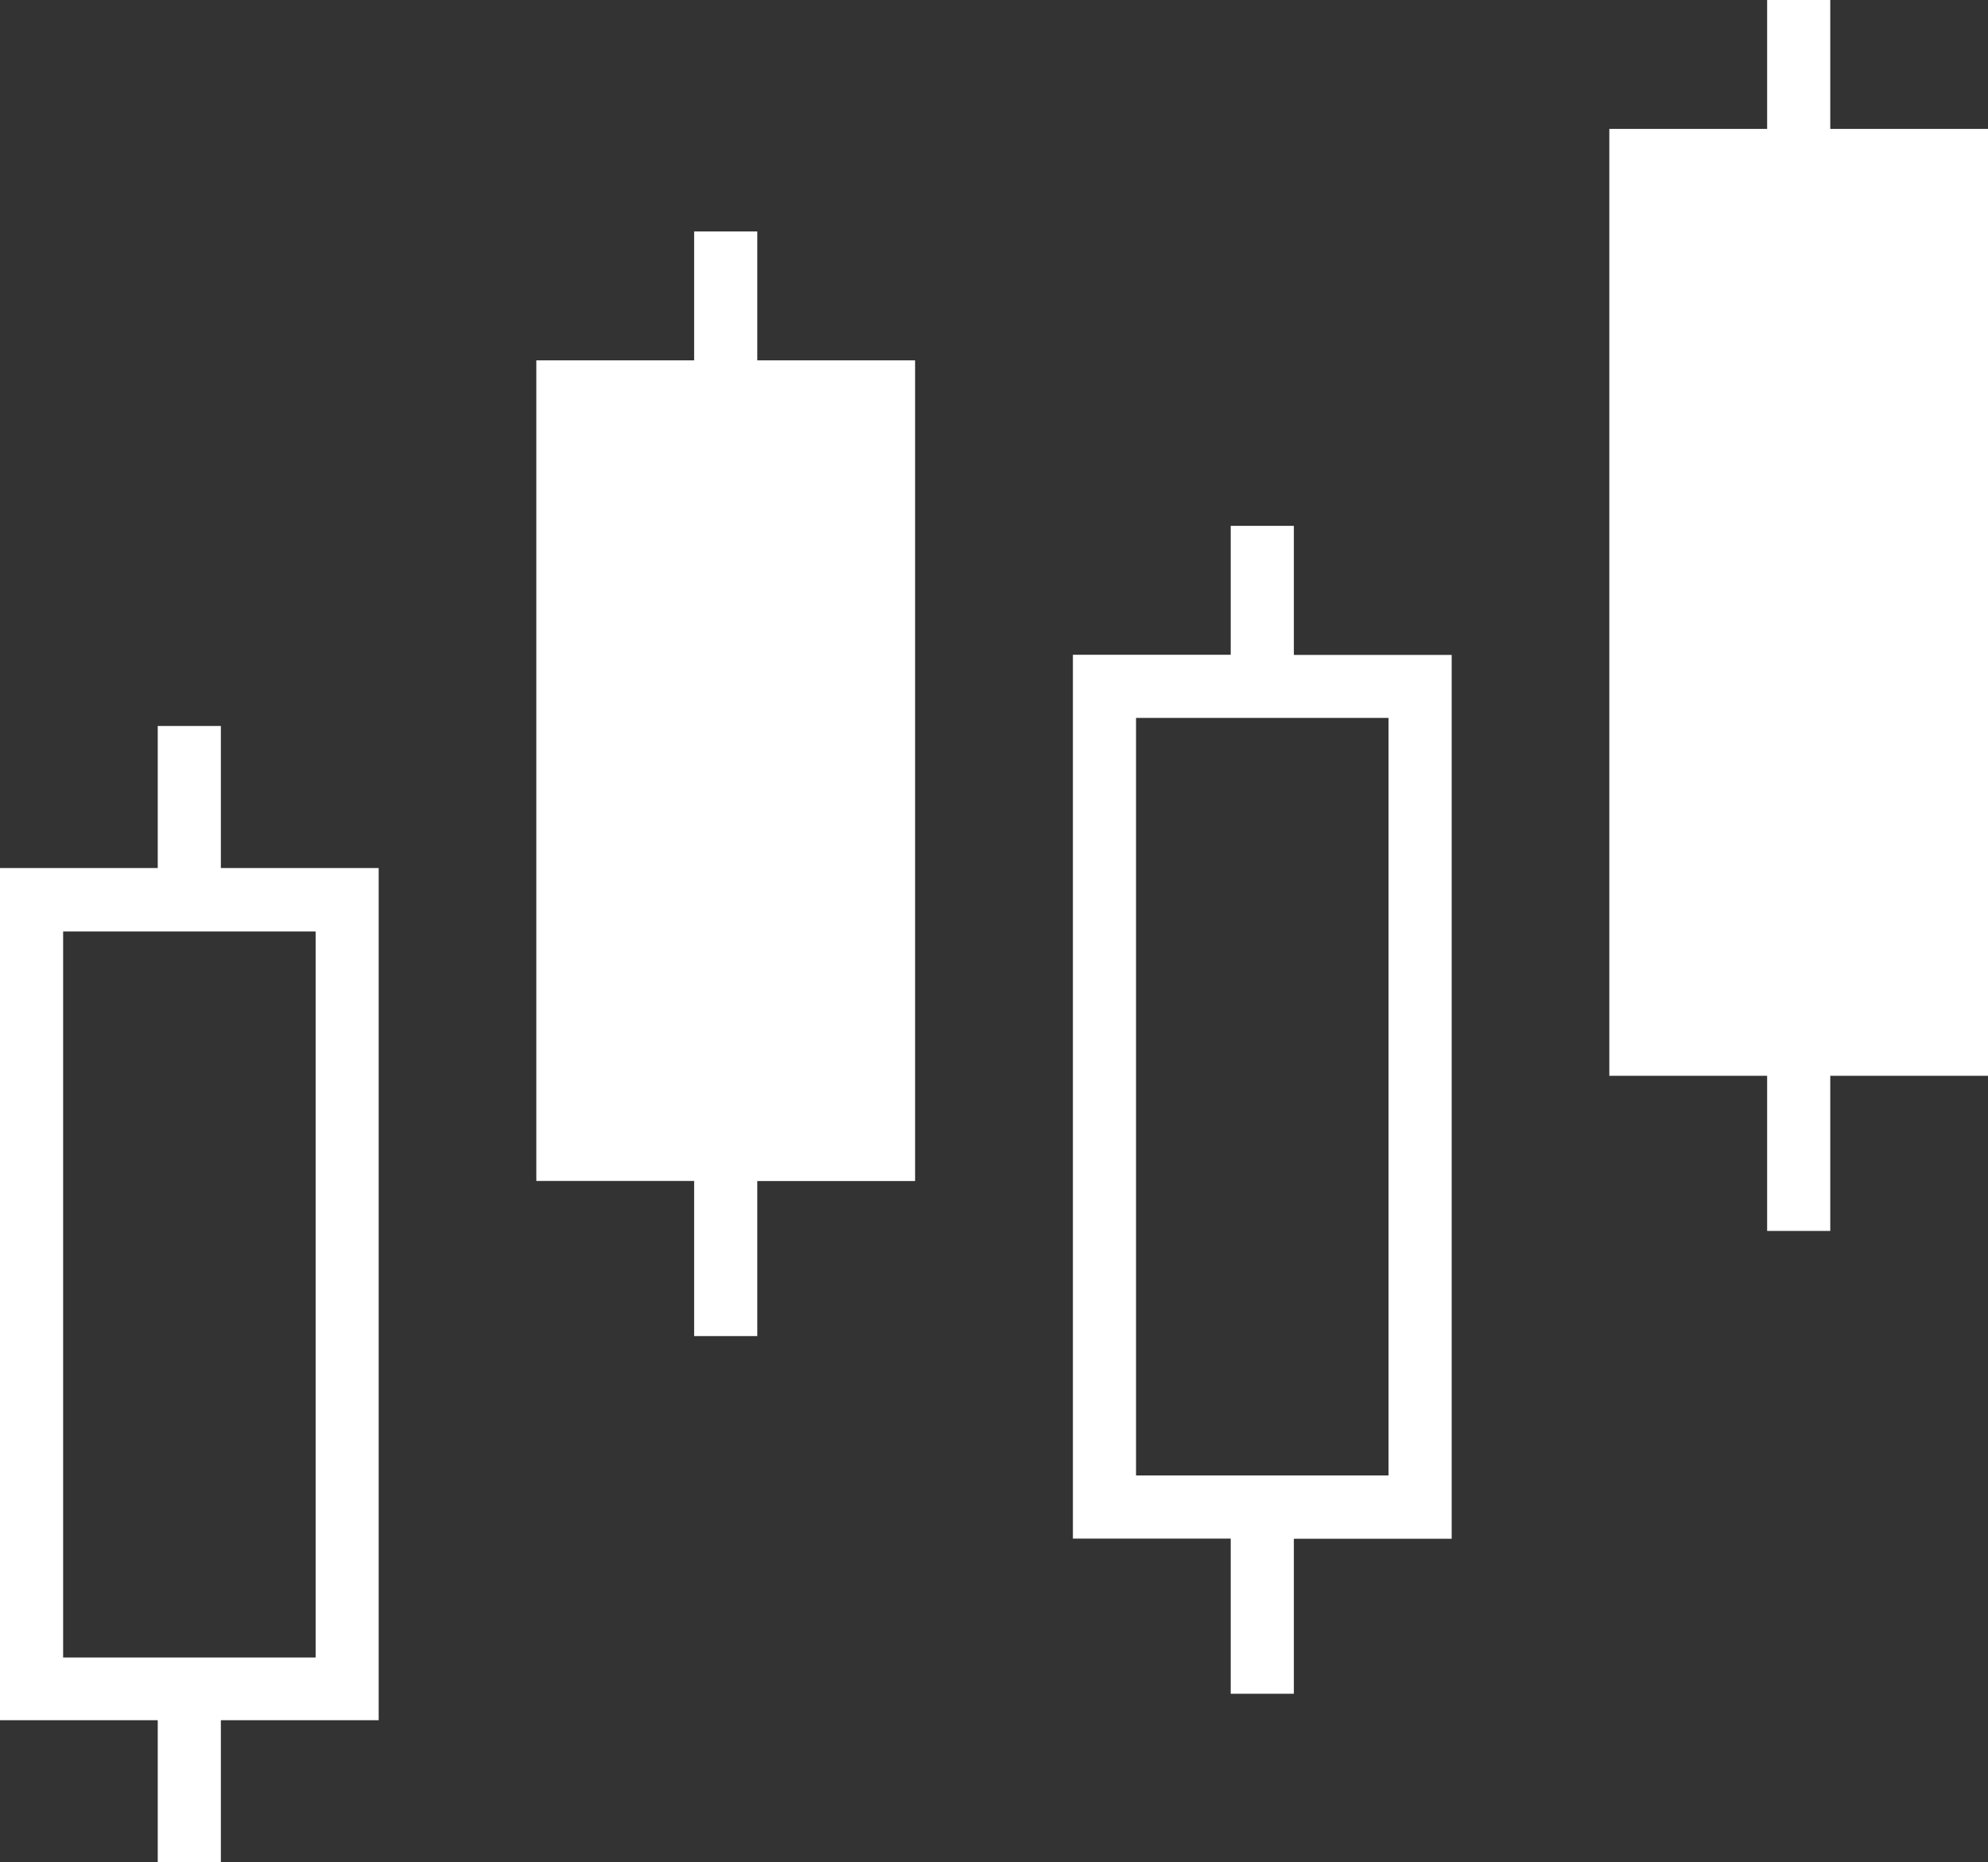 <svg id="ロウソク足のアイコン" xmlns="http://www.w3.org/2000/svg" width="24.186" height="22.651" viewBox="0 0 24.186 22.651">
  <rect x="0" y="0" width="24.186" height="22.651" fill="#333333" stroke="none"/>
  <path id="Path_98714" data-name="Path 98714" d="M140.843,75.844h-.768v1.568h-1.92v9.981h1.92v1.887h.768V87.394h1.92V77.412h-1.92Z" transform="translate(-131.63 -73.029)" fill="#fff"/>
  <path id="Path_98715" data-name="Path 98715" d="M419.076,17.818h-1.919V16.25h-.768v1.568h-1.92V29.335h1.92v1.887h.768V29.335h1.919Z" transform="translate(-394.89 -16.25)" fill="#fff"/>
  <path id="Path_98716" data-name="Path 98716" d="M2.687,203.172H1.919V204.9H0v10.365H1.919v1.728h.768v-1.728H4.607V204.9H2.687Zm1.153,2.5v8.83H.768v-8.83Z" transform="translate(0 -194.342)" fill="#fff"/>
  <path id="Path_98717" data-name="Path 98717" d="M279,151.7h-.768v1.568h-1.92v10.75h1.92v1.887H279V164.02h1.92v-10.75H279Zm1.152,2.336v9.214H277.08v-9.214Z" transform="translate(-263.259 -145.304)" fill="#fff"/>
</svg>
